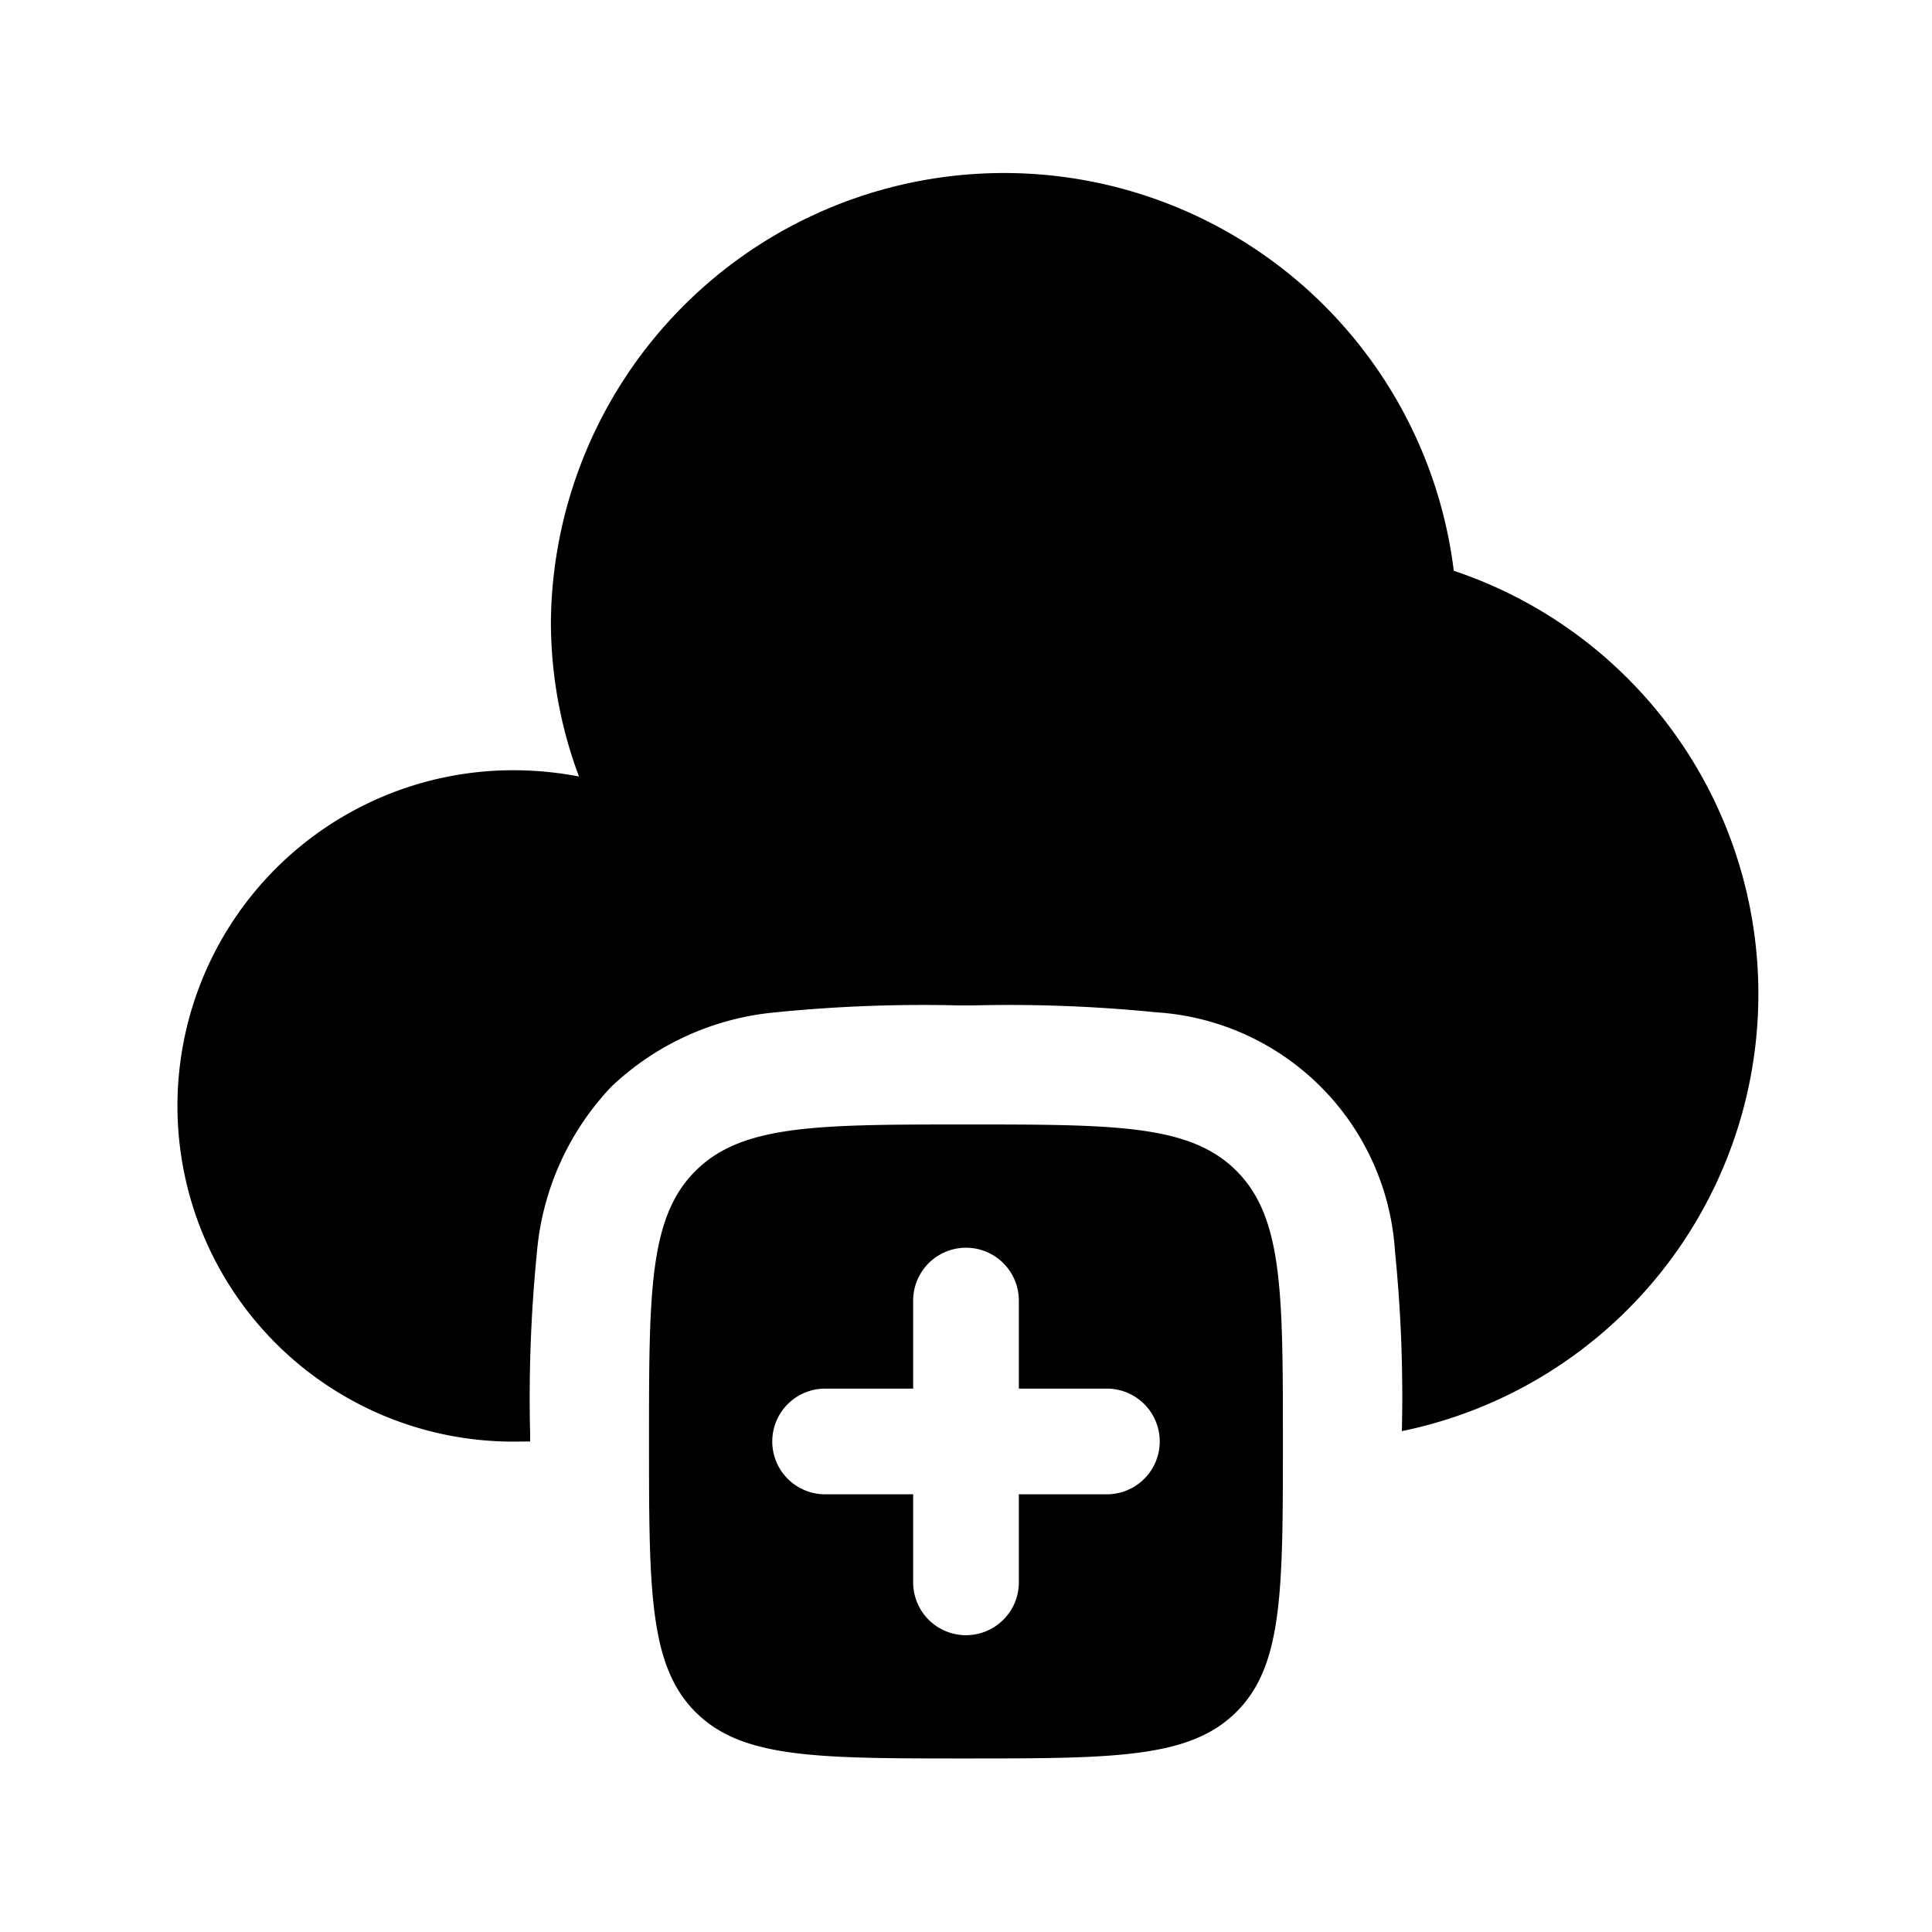 <svg xmlns="http://www.w3.org/2000/svg" xmlns:xlink="http://www.w3.org/1999/xlink" width="40" height="40" viewBox="0 0 40 40">
  <defs>
    <clipPath id="clip-path">
      <rect id="Rectangle_3616" data-name="Rectangle 3616" width="40" height="40" transform="translate(379 3253)" fill="none" stroke="#707070" stroke-width="1"/>
    </clipPath>
  </defs>
  <g id="Mask_Group_8048" data-name="Mask Group 8048" transform="translate(-379 -3253)" clip-path="url(#clip-path)">
    <g id="cloud-plus-svgrepo-com" transform="translate(380.593 3254.593)">
      <path id="Path_9547" data-name="Path 9547" d="M14.563,27.126c-3.094,0-4.641,0-5.6-.961S8,23.656,8,20.563s0-4.641.961-5.6S11.469,14,14.563,14s4.641,0,5.6.961.961,2.508.961,5.6,0,4.641-.961,5.6S17.656,27.126,14.563,27.126Zm1.094-9.48a1.094,1.094,0,0,0-2.188,0v1.823H11.646a1.094,1.094,0,0,0,0,2.188h1.823V23.48a1.094,1.094,0,0,0,2.188,0V21.657H17.48a1.094,1.094,0,0,0,0-2.188H15.657Z" transform="translate(3.844 7.688)" fill-rule="evenodd"/>
      <path id="Path_9548" data-name="Path 9548" d="M9.383,28.251V28.1a30.473,30.473,0,0,1,.142-3.782,5.687,5.687,0,0,1,1.54-3.413,5.687,5.687,0,0,1,3.413-1.54,30.472,30.472,0,0,1,3.782-.142h.294a30.472,30.472,0,0,1,3.782.142,5.292,5.292,0,0,1,4.953,4.953,29.9,29.9,0,0,1,.142,3.719,9.24,9.24,0,0,0,1.075-17.813A9.382,9.382,0,0,0,9.813,11.265a9.149,9.149,0,0,0,.581,3.219,7.147,7.147,0,0,0-1.363-.13,6.949,6.949,0,1,0,0,13.9Z" transform="translate(0 0)"/>
    </g>
  </g>
</svg>
